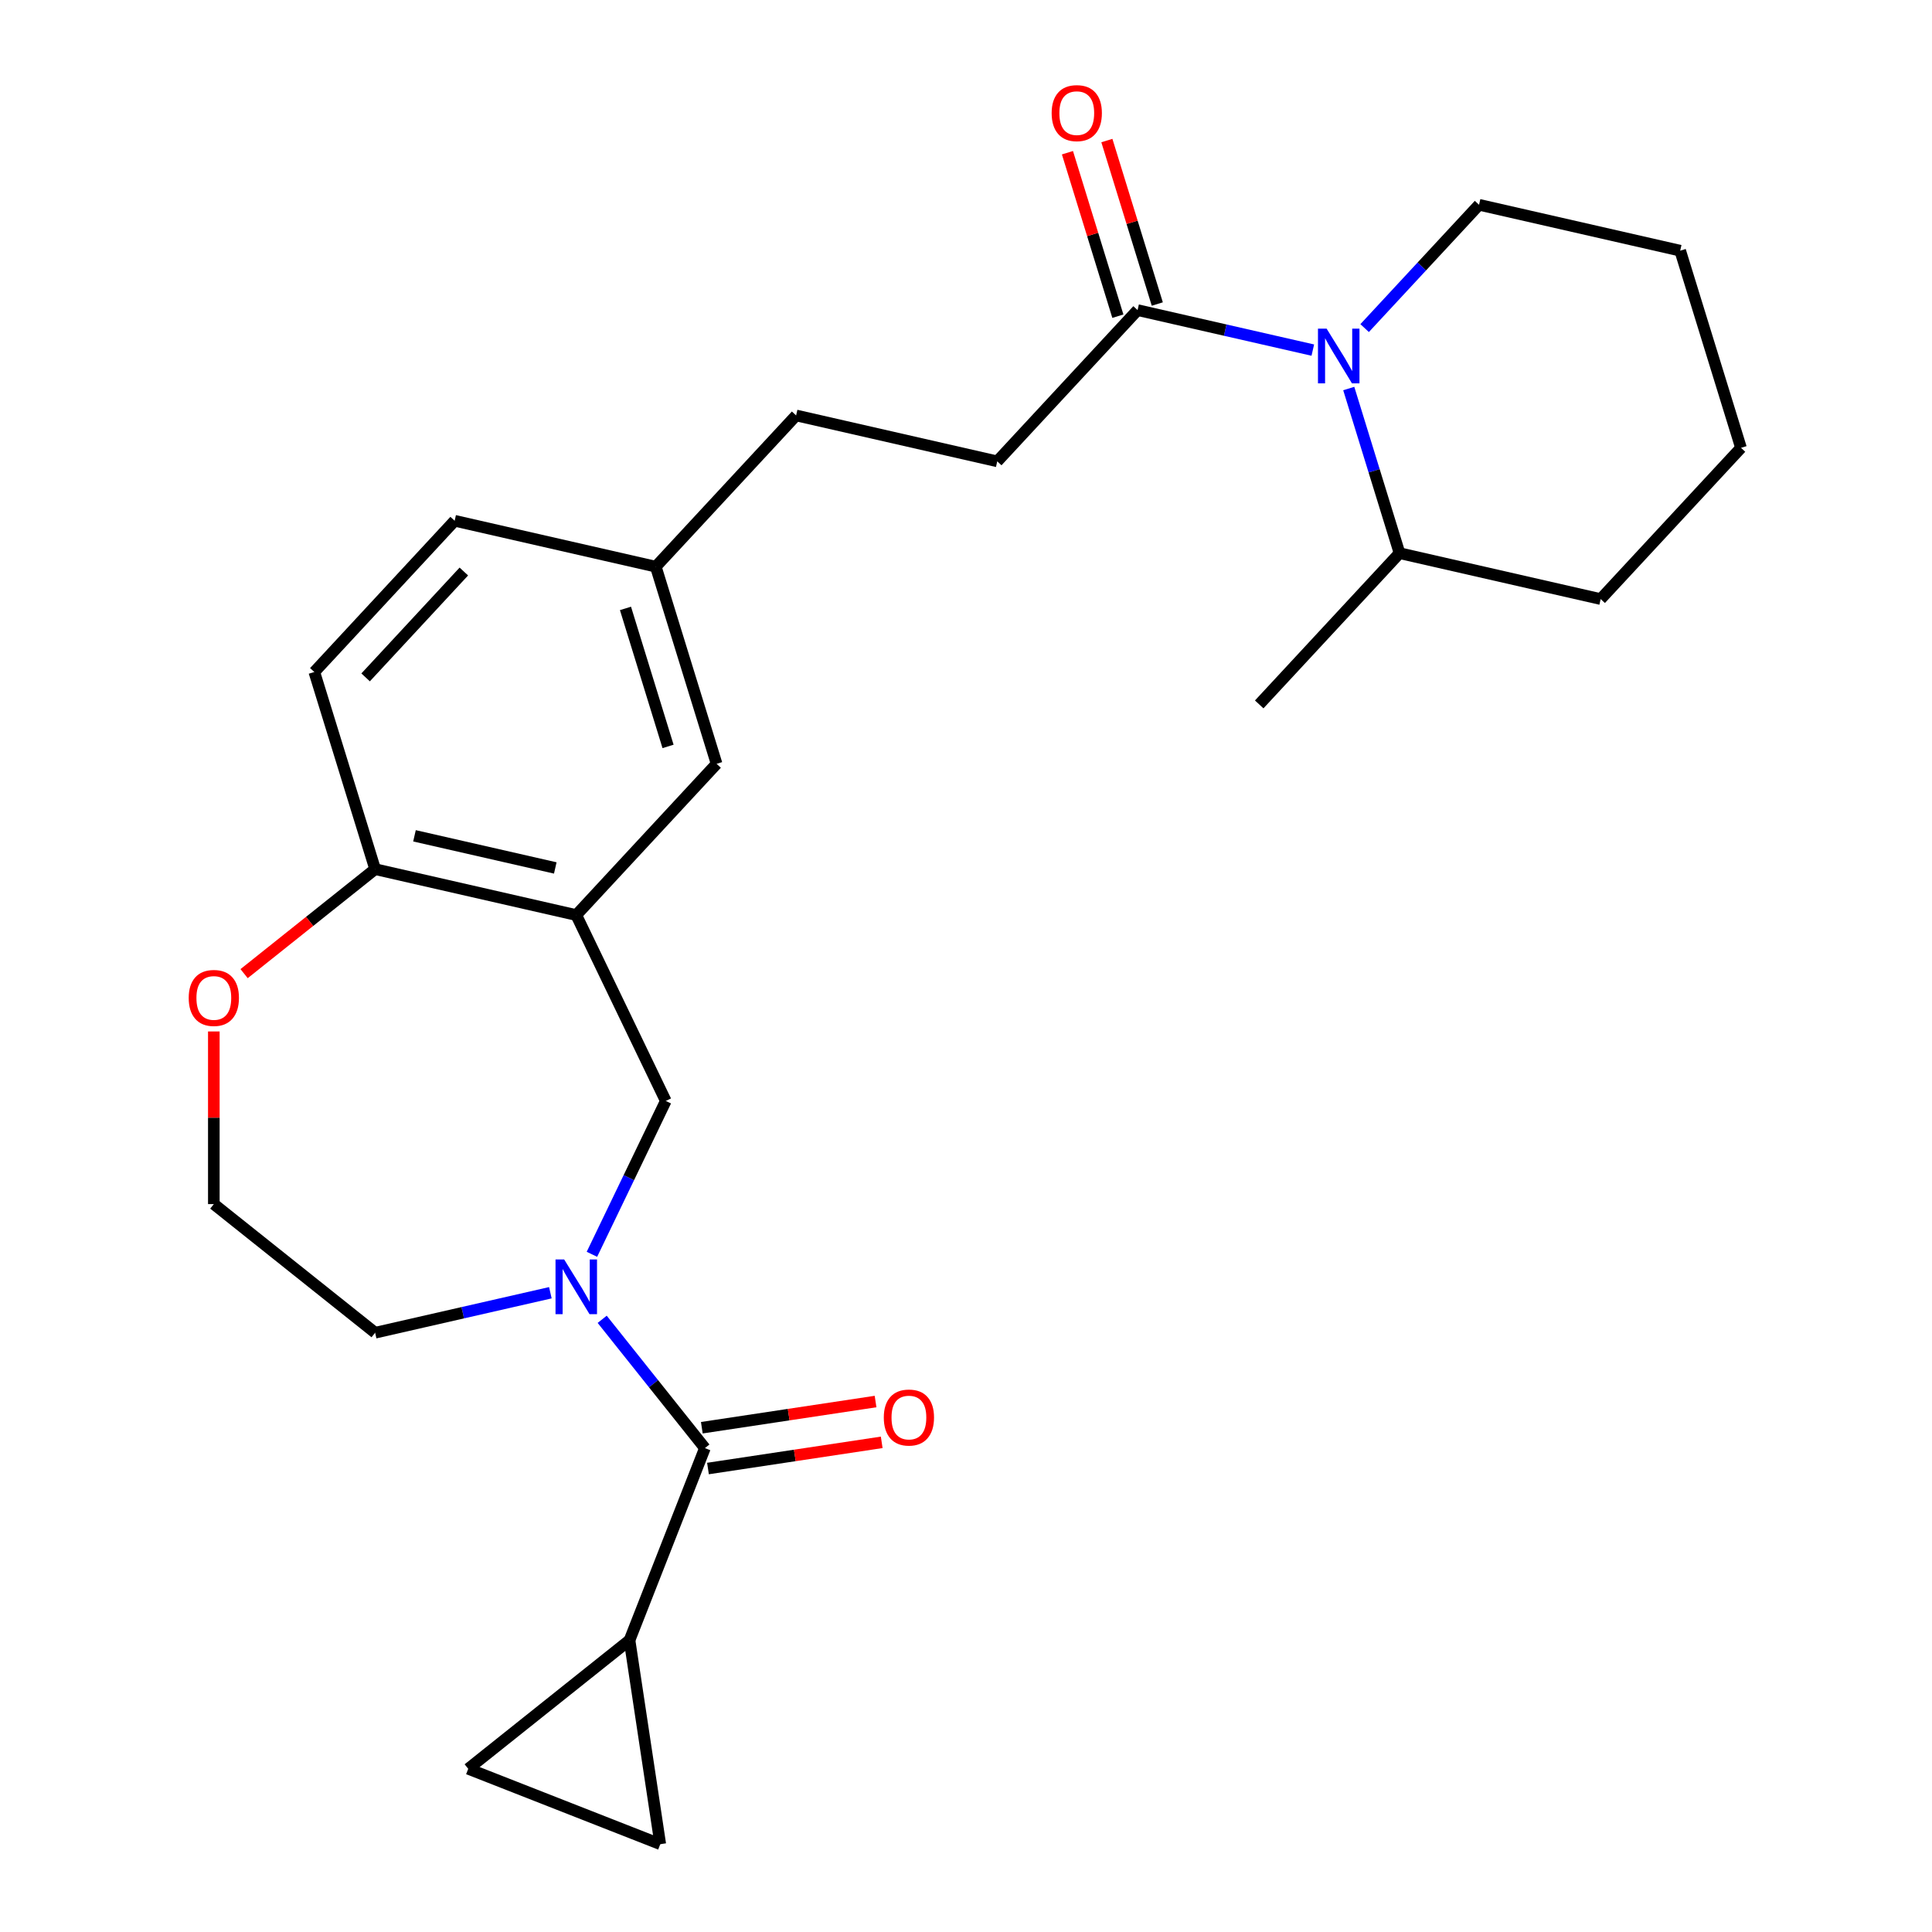 <?xml version='1.0' encoding='iso-8859-1'?>
<svg version='1.1' baseProfile='full'
              xmlns='http://www.w3.org/2000/svg'
                      xmlns:rdkit='http://www.rdkit.org/xml'
                      xmlns:xlink='http://www.w3.org/1999/xlink'
                  xml:space='preserve'
width='1000px' height='1000px' viewBox='0 0 1000 1000'>
<!-- END OF HEADER -->
<rect style='opacity:1.0;fill:#FFFFFF;stroke:none' width='1000' height='1000' x='0' y='0'> </rect>
<path class='bond-0' d='M 311.686,682.872 L 338.271,716.209' style='fill:none;fill-rule:evenodd;stroke:#0000FF;stroke-width:6px;stroke-linecap:butt;stroke-linejoin:miter;stroke-opacity:1' />
<path class='bond-0' d='M 338.271,716.209 L 364.857,749.546' style='fill:none;fill-rule:evenodd;stroke:#000000;stroke-width:6px;stroke-linecap:butt;stroke-linejoin:miter;stroke-opacity:1' />
<path class='bond-5' d='M 306.381,649.227 L 325.495,609.536' style='fill:none;fill-rule:evenodd;stroke:#0000FF;stroke-width:6px;stroke-linecap:butt;stroke-linejoin:miter;stroke-opacity:1' />
<path class='bond-5' d='M 325.495,609.536 L 344.609,569.845' style='fill:none;fill-rule:evenodd;stroke:#000000;stroke-width:6px;stroke-linecap:butt;stroke-linejoin:miter;stroke-opacity:1' />
<path class='bond-17' d='M 284.866,669.118 L 239.517,679.468' style='fill:none;fill-rule:evenodd;stroke:#0000FF;stroke-width:6px;stroke-linecap:butt;stroke-linejoin:miter;stroke-opacity:1' />
<path class='bond-17' d='M 239.517,679.468 L 194.167,689.819' style='fill:none;fill-rule:evenodd;stroke:#000000;stroke-width:6px;stroke-linecap:butt;stroke-linejoin:miter;stroke-opacity:1' />
<path class='bond-3' d='M 364.857,749.546 L 325.843,848.951' style='fill:none;fill-rule:evenodd;stroke:#000000;stroke-width:6px;stroke-linecap:butt;stroke-linejoin:miter;stroke-opacity:1' />
<path class='bond-10' d='M 366.448,760.106 L 411.41,753.329' style='fill:none;fill-rule:evenodd;stroke:#000000;stroke-width:6px;stroke-linecap:butt;stroke-linejoin:miter;stroke-opacity:1' />
<path class='bond-10' d='M 411.41,753.329 L 456.373,746.552' style='fill:none;fill-rule:evenodd;stroke:#FF0000;stroke-width:6px;stroke-linecap:butt;stroke-linejoin:miter;stroke-opacity:1' />
<path class='bond-10' d='M 363.265,738.987 L 408.227,732.21' style='fill:none;fill-rule:evenodd;stroke:#000000;stroke-width:6px;stroke-linecap:butt;stroke-linejoin:miter;stroke-opacity:1' />
<path class='bond-10' d='M 408.227,732.21 L 453.189,725.433' style='fill:none;fill-rule:evenodd;stroke:#FF0000;stroke-width:6px;stroke-linecap:butt;stroke-linejoin:miter;stroke-opacity:1' />
<path class='bond-1' d='M 679.51,181.214 L 634.16,170.863' style='fill:none;fill-rule:evenodd;stroke:#0000FF;stroke-width:6px;stroke-linecap:butt;stroke-linejoin:miter;stroke-opacity:1' />
<path class='bond-1' d='M 634.16,170.863 L 588.81,160.513' style='fill:none;fill-rule:evenodd;stroke:#000000;stroke-width:6px;stroke-linecap:butt;stroke-linejoin:miter;stroke-opacity:1' />
<path class='bond-12' d='M 698.111,201.105 L 711.253,243.711' style='fill:none;fill-rule:evenodd;stroke:#0000FF;stroke-width:6px;stroke-linecap:butt;stroke-linejoin:miter;stroke-opacity:1' />
<path class='bond-12' d='M 711.253,243.711 L 724.395,286.318' style='fill:none;fill-rule:evenodd;stroke:#000000;stroke-width:6px;stroke-linecap:butt;stroke-linejoin:miter;stroke-opacity:1' />
<path class='bond-20' d='M 706.329,169.823 L 735.941,137.909' style='fill:none;fill-rule:evenodd;stroke:#0000FF;stroke-width:6px;stroke-linecap:butt;stroke-linejoin:miter;stroke-opacity:1' />
<path class='bond-20' d='M 735.941,137.909 L 765.553,105.995' style='fill:none;fill-rule:evenodd;stroke:#000000;stroke-width:6px;stroke-linecap:butt;stroke-linejoin:miter;stroke-opacity:1' />
<path class='bond-2' d='M 298.276,473.634 L 344.609,569.845' style='fill:none;fill-rule:evenodd;stroke:#000000;stroke-width:6px;stroke-linecap:butt;stroke-linejoin:miter;stroke-opacity:1' />
<path class='bond-8' d='M 298.276,473.634 L 194.167,449.871' style='fill:none;fill-rule:evenodd;stroke:#000000;stroke-width:6px;stroke-linecap:butt;stroke-linejoin:miter;stroke-opacity:1' />
<path class='bond-8' d='M 287.412,449.248 L 214.536,432.614' style='fill:none;fill-rule:evenodd;stroke:#000000;stroke-width:6px;stroke-linecap:butt;stroke-linejoin:miter;stroke-opacity:1' />
<path class='bond-9' d='M 298.276,473.634 L 370.91,395.354' style='fill:none;fill-rule:evenodd;stroke:#000000;stroke-width:6px;stroke-linecap:butt;stroke-linejoin:miter;stroke-opacity:1' />
<path class='bond-6' d='M 325.843,848.951 L 341.759,954.545' style='fill:none;fill-rule:evenodd;stroke:#000000;stroke-width:6px;stroke-linecap:butt;stroke-linejoin:miter;stroke-opacity:1' />
<path class='bond-7' d='M 325.843,848.951 L 242.354,915.532' style='fill:none;fill-rule:evenodd;stroke:#000000;stroke-width:6px;stroke-linecap:butt;stroke-linejoin:miter;stroke-opacity:1' />
<path class='bond-4' d='M 588.81,160.513 L 516.177,238.793' style='fill:none;fill-rule:evenodd;stroke:#000000;stroke-width:6px;stroke-linecap:butt;stroke-linejoin:miter;stroke-opacity:1' />
<path class='bond-13' d='M 599.014,157.365 L 585.965,115.059' style='fill:none;fill-rule:evenodd;stroke:#000000;stroke-width:6px;stroke-linecap:butt;stroke-linejoin:miter;stroke-opacity:1' />
<path class='bond-13' d='M 585.965,115.059 L 572.915,72.752' style='fill:none;fill-rule:evenodd;stroke:#FF0000;stroke-width:6px;stroke-linecap:butt;stroke-linejoin:miter;stroke-opacity:1' />
<path class='bond-13' d='M 578.606,163.66 L 565.556,121.354' style='fill:none;fill-rule:evenodd;stroke:#000000;stroke-width:6px;stroke-linecap:butt;stroke-linejoin:miter;stroke-opacity:1' />
<path class='bond-13' d='M 565.556,121.354 L 552.506,79.047' style='fill:none;fill-rule:evenodd;stroke:#FF0000;stroke-width:6px;stroke-linecap:butt;stroke-linejoin:miter;stroke-opacity:1' />
<path class='bond-27' d='M 341.759,954.545 L 242.354,915.532' style='fill:none;fill-rule:evenodd;stroke:#000000;stroke-width:6px;stroke-linecap:butt;stroke-linejoin:miter;stroke-opacity:1' />
<path class='bond-15' d='M 194.167,449.871 L 162.691,347.829' style='fill:none;fill-rule:evenodd;stroke:#000000;stroke-width:6px;stroke-linecap:butt;stroke-linejoin:miter;stroke-opacity:1' />
<path class='bond-26' d='M 194.167,449.871 L 160.257,476.914' style='fill:none;fill-rule:evenodd;stroke:#000000;stroke-width:6px;stroke-linecap:butt;stroke-linejoin:miter;stroke-opacity:1' />
<path class='bond-26' d='M 160.257,476.914 L 126.347,503.956' style='fill:none;fill-rule:evenodd;stroke:#FF0000;stroke-width:6px;stroke-linecap:butt;stroke-linejoin:miter;stroke-opacity:1' />
<path class='bond-16' d='M 370.91,395.354 L 339.434,293.311' style='fill:none;fill-rule:evenodd;stroke:#000000;stroke-width:6px;stroke-linecap:butt;stroke-linejoin:miter;stroke-opacity:1' />
<path class='bond-16' d='M 345.78,386.342 L 323.747,314.913' style='fill:none;fill-rule:evenodd;stroke:#000000;stroke-width:6px;stroke-linecap:butt;stroke-linejoin:miter;stroke-opacity:1' />
<path class='bond-11' d='M 110.677,533.882 L 110.677,578.56' style='fill:none;fill-rule:evenodd;stroke:#FF0000;stroke-width:6px;stroke-linecap:butt;stroke-linejoin:miter;stroke-opacity:1' />
<path class='bond-11' d='M 110.677,578.56 L 110.677,623.239' style='fill:none;fill-rule:evenodd;stroke:#000000;stroke-width:6px;stroke-linecap:butt;stroke-linejoin:miter;stroke-opacity:1' />
<path class='bond-22' d='M 724.395,286.318 L 651.762,364.598' style='fill:none;fill-rule:evenodd;stroke:#000000;stroke-width:6px;stroke-linecap:butt;stroke-linejoin:miter;stroke-opacity:1' />
<path class='bond-23' d='M 724.395,286.318 L 828.505,310.08' style='fill:none;fill-rule:evenodd;stroke:#000000;stroke-width:6px;stroke-linecap:butt;stroke-linejoin:miter;stroke-opacity:1' />
<path class='bond-14' d='M 516.177,238.793 L 412.067,215.031' style='fill:none;fill-rule:evenodd;stroke:#000000;stroke-width:6px;stroke-linecap:butt;stroke-linejoin:miter;stroke-opacity:1' />
<path class='bond-28' d='M 162.691,347.829 L 235.324,269.549' style='fill:none;fill-rule:evenodd;stroke:#000000;stroke-width:6px;stroke-linecap:butt;stroke-linejoin:miter;stroke-opacity:1' />
<path class='bond-28' d='M 189.242,350.614 L 240.085,295.817' style='fill:none;fill-rule:evenodd;stroke:#000000;stroke-width:6px;stroke-linecap:butt;stroke-linejoin:miter;stroke-opacity:1' />
<path class='bond-18' d='M 339.434,293.311 L 412.067,215.031' style='fill:none;fill-rule:evenodd;stroke:#000000;stroke-width:6px;stroke-linecap:butt;stroke-linejoin:miter;stroke-opacity:1' />
<path class='bond-19' d='M 339.434,293.311 L 235.324,269.549' style='fill:none;fill-rule:evenodd;stroke:#000000;stroke-width:6px;stroke-linecap:butt;stroke-linejoin:miter;stroke-opacity:1' />
<path class='bond-21' d='M 194.167,689.819 L 110.677,623.239' style='fill:none;fill-rule:evenodd;stroke:#000000;stroke-width:6px;stroke-linecap:butt;stroke-linejoin:miter;stroke-opacity:1' />
<path class='bond-24' d='M 765.553,105.995 L 869.662,129.757' style='fill:none;fill-rule:evenodd;stroke:#000000;stroke-width:6px;stroke-linecap:butt;stroke-linejoin:miter;stroke-opacity:1' />
<path class='bond-29' d='M 828.505,310.08 L 901.138,231.8' style='fill:none;fill-rule:evenodd;stroke:#000000;stroke-width:6px;stroke-linecap:butt;stroke-linejoin:miter;stroke-opacity:1' />
<path class='bond-25' d='M 869.662,129.757 L 901.138,231.8' style='fill:none;fill-rule:evenodd;stroke:#000000;stroke-width:6px;stroke-linecap:butt;stroke-linejoin:miter;stroke-opacity:1' />
<path  class='atom-0' d='M 292.016 651.897
L 301.296 666.897
Q 302.216 668.377, 303.696 671.057
Q 305.176 673.737, 305.256 673.897
L 305.256 651.897
L 309.016 651.897
L 309.016 680.217
L 305.136 680.217
L 295.176 663.817
Q 294.016 661.897, 292.776 659.697
Q 291.576 657.497, 291.216 656.817
L 291.216 680.217
L 287.536 680.217
L 287.536 651.897
L 292.016 651.897
' fill='#0000FF'/>
<path  class='atom-2' d='M 686.66 170.115
L 695.94 185.115
Q 696.86 186.595, 698.34 189.275
Q 699.82 191.955, 699.9 192.115
L 699.9 170.115
L 703.66 170.115
L 703.66 198.435
L 699.78 198.435
L 689.82 182.035
Q 688.66 180.115, 687.42 177.915
Q 686.22 175.715, 685.86 175.035
L 685.86 198.435
L 682.18 198.435
L 682.18 170.115
L 686.66 170.115
' fill='#0000FF'/>
<path  class='atom-11' d='M 457.451 733.711
Q 457.451 726.911, 460.811 723.111
Q 464.171 719.311, 470.451 719.311
Q 476.731 719.311, 480.091 723.111
Q 483.451 726.911, 483.451 733.711
Q 483.451 740.591, 480.051 744.511
Q 476.651 748.391, 470.451 748.391
Q 464.211 748.391, 460.811 744.511
Q 457.451 740.631, 457.451 733.711
M 470.451 745.191
Q 474.771 745.191, 477.091 742.311
Q 479.451 739.391, 479.451 733.711
Q 479.451 728.151, 477.091 725.351
Q 474.771 722.511, 470.451 722.511
Q 466.131 722.511, 463.771 725.311
Q 461.451 728.111, 461.451 733.711
Q 461.451 739.431, 463.771 742.311
Q 466.131 745.191, 470.451 745.191
' fill='#FF0000'/>
<path  class='atom-12' d='M 97.677 516.532
Q 97.677 509.732, 101.037 505.932
Q 104.397 502.132, 110.677 502.132
Q 116.957 502.132, 120.317 505.932
Q 123.677 509.732, 123.677 516.532
Q 123.677 523.412, 120.277 527.332
Q 116.877 531.212, 110.677 531.212
Q 104.437 531.212, 101.037 527.332
Q 97.677 523.452, 97.677 516.532
M 110.677 528.012
Q 114.997 528.012, 117.317 525.132
Q 119.677 522.212, 119.677 516.532
Q 119.677 510.972, 117.317 508.172
Q 114.997 505.332, 110.677 505.332
Q 106.357 505.332, 103.997 508.132
Q 101.677 510.932, 101.677 516.532
Q 101.677 522.252, 103.997 525.132
Q 106.357 528.012, 110.677 528.012
' fill='#FF0000'/>
<path  class='atom-14' d='M 544.334 58.55
Q 544.334 51.75, 547.694 47.95
Q 551.054 44.15, 557.334 44.15
Q 563.614 44.15, 566.974 47.95
Q 570.334 51.75, 570.334 58.55
Q 570.334 65.43, 566.934 69.35
Q 563.534 73.23, 557.334 73.23
Q 551.094 73.23, 547.694 69.35
Q 544.334 65.47, 544.334 58.55
M 557.334 70.03
Q 561.654 70.03, 563.974 67.15
Q 566.334 64.23, 566.334 58.55
Q 566.334 52.99, 563.974 50.19
Q 561.654 47.35, 557.334 47.35
Q 553.014 47.35, 550.654 50.15
Q 548.334 52.95, 548.334 58.55
Q 548.334 64.27, 550.654 67.15
Q 553.014 70.03, 557.334 70.03
' fill='#FF0000'/>
</svg>

